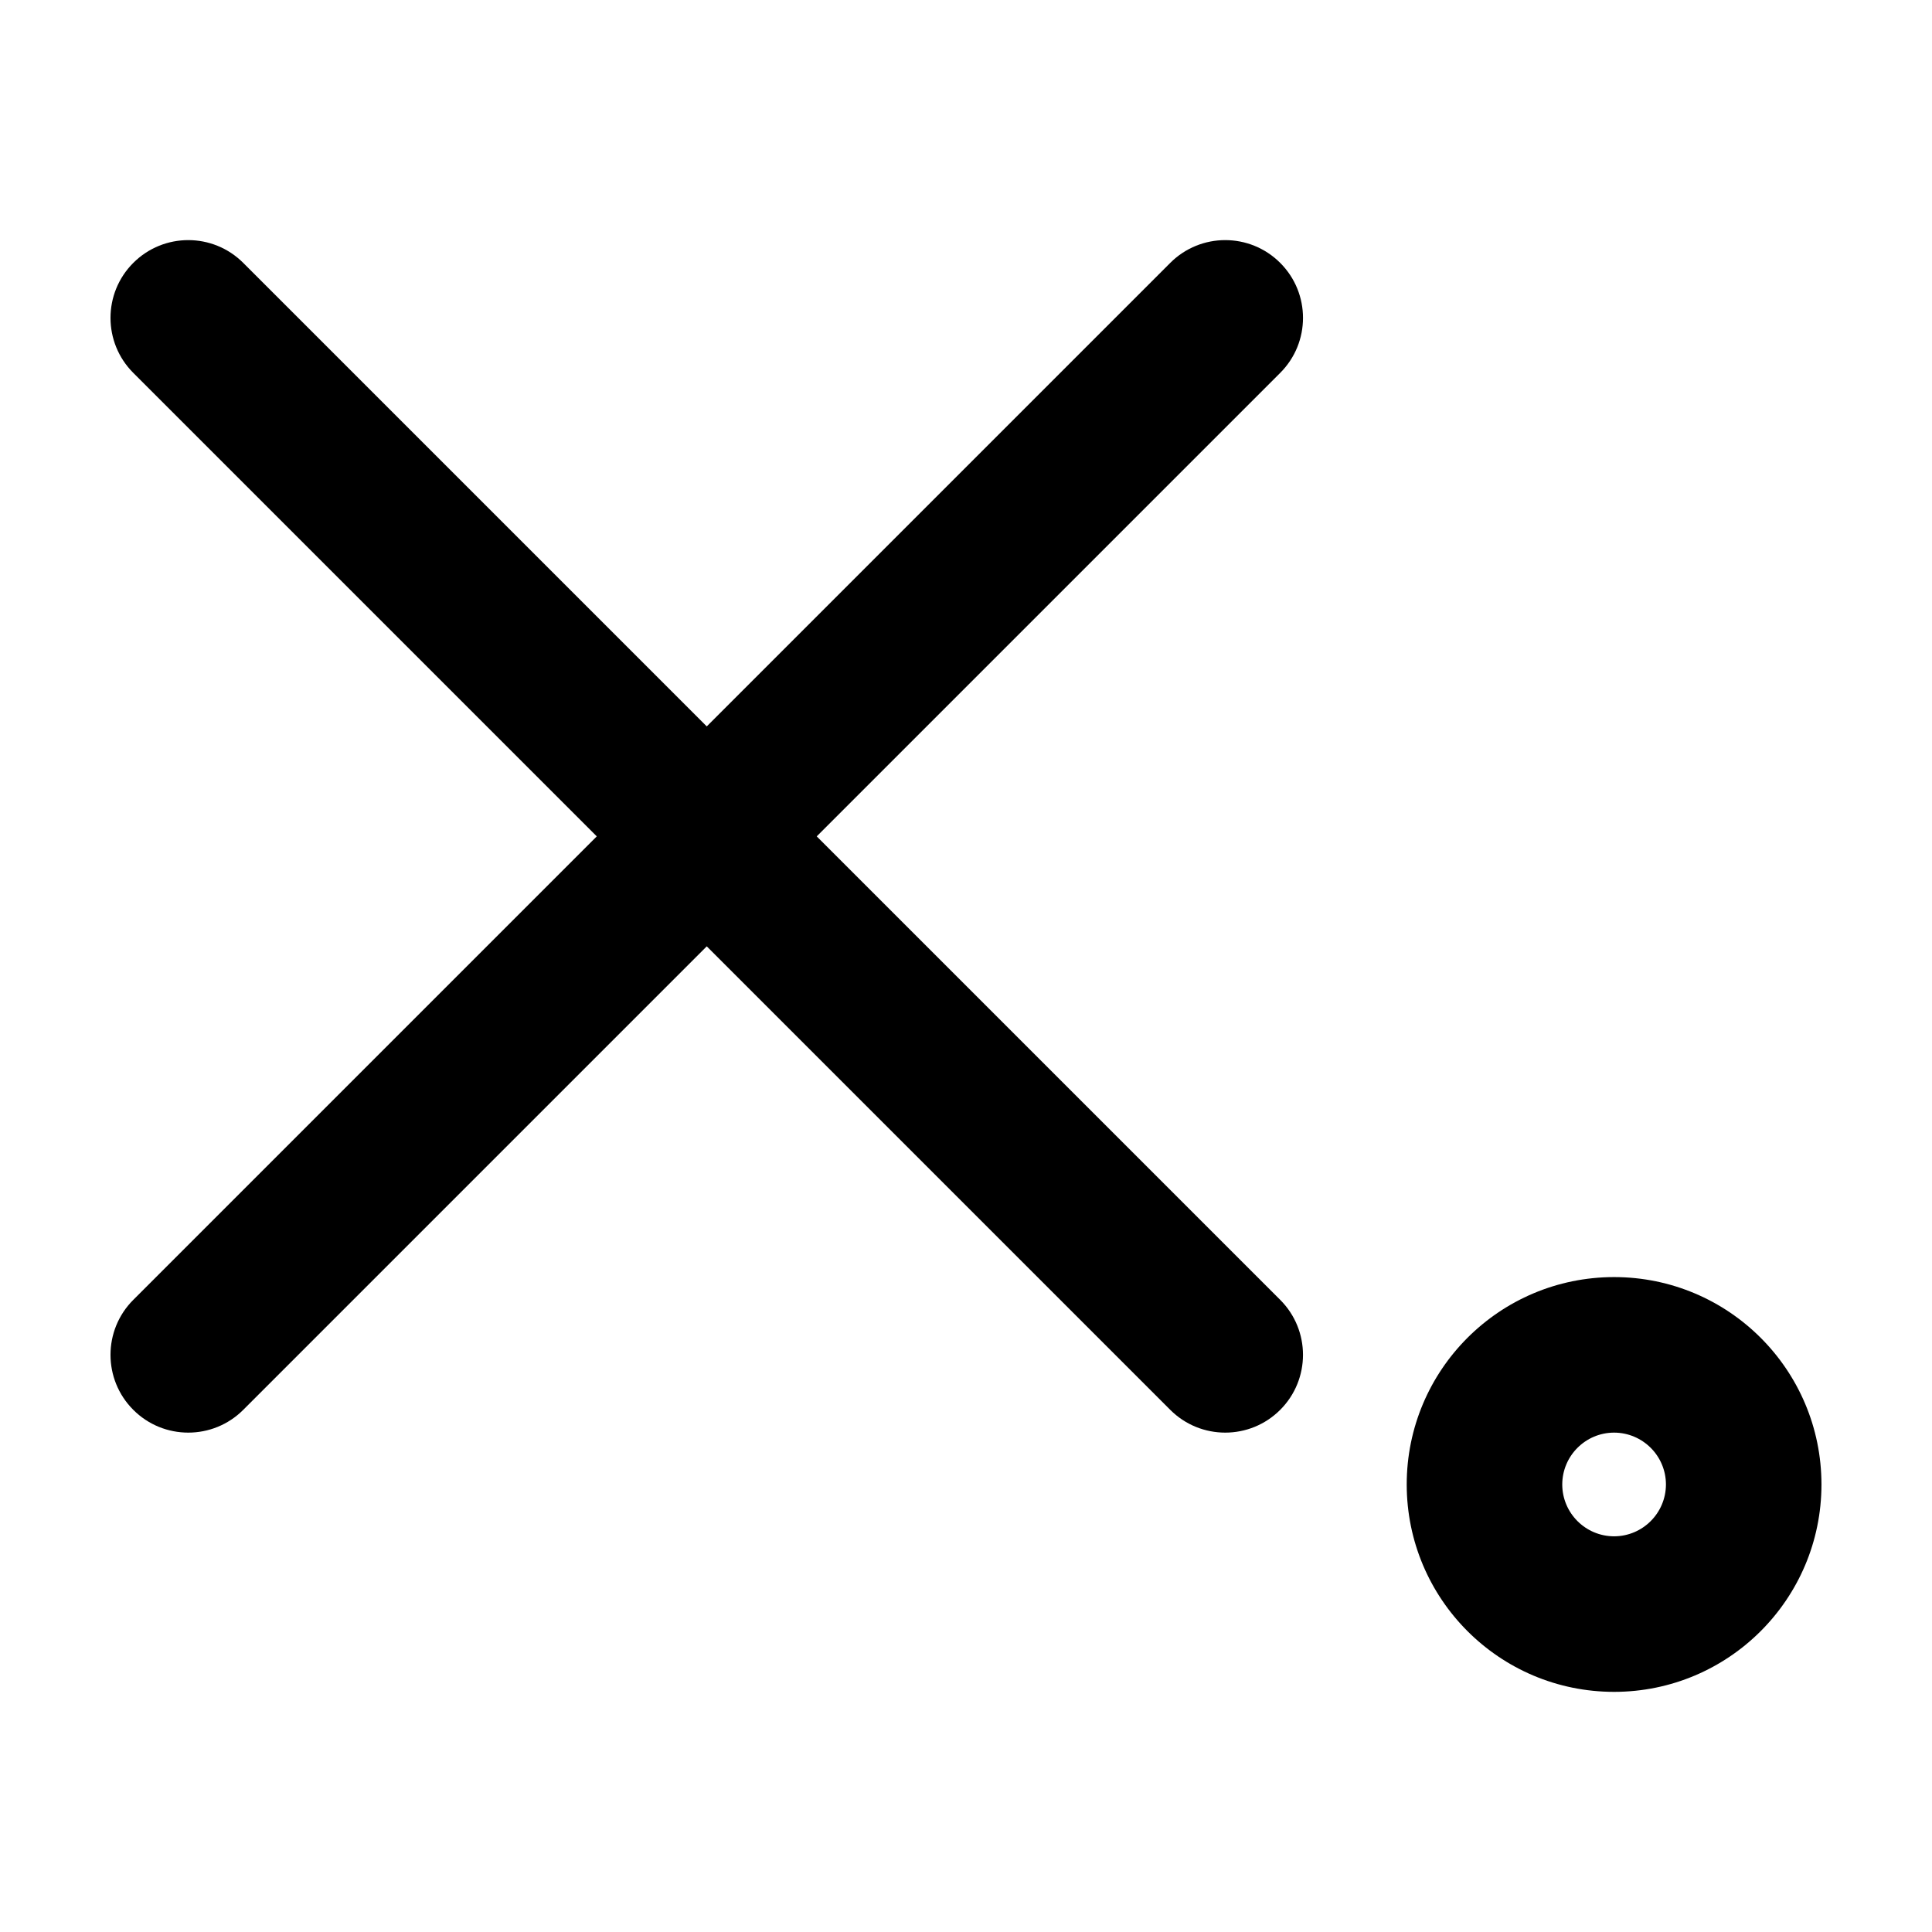 <?xml version="1.0" encoding="UTF-8"?>
<!-- Uploaded to: SVG Repo, www.svgrepo.com, Generator: SVG Repo Mixer Tools -->
<svg fill="#000000" width="800px" height="800px" version="1.1" viewBox="144 144 512 512" xmlns="http://www.w3.org/2000/svg">
 <g>
  <path d="m483.27 213.67c-8.047-8.051-21.098-8.051-29.145 0l-122.83 122.83-122.83-122.83c-8.047-8.051-21.098-8.051-29.145 0-8.047 8.047-8.047 21.098 0 29.145l122.83 122.83-122.83 122.83c-8.047 8.047-8.047 21.098 0 29.145 8.047 8.051 21.098 8.051 29.145 0l122.83-122.83 122.83 122.83c8.047 8.051 21.098 8.051 29.145 0 8.047-8.047 8.047-21.098 0-29.145l-122.83-122.83 122.83-122.83c8.051-8.043 8.051-21.094 0-29.145z"/>
  <path d="m571.75 482.44c-30.363 0.012-54.945 24.602-54.957 54.961 0.016 30.359 24.59 54.945 54.957 54.961 30.359-0.016 54.945-24.598 54.957-54.961-0.012-30.363-24.598-54.949-54.957-54.961zm0 68.699c-7.578-0.016-13.723-6.16-13.738-13.738 0.016-7.582 6.156-13.73 13.738-13.742 7.582 0.016 13.73 6.16 13.742 13.742-0.02 7.578-6.16 13.723-13.742 13.738z"/>
 </g>
</svg>